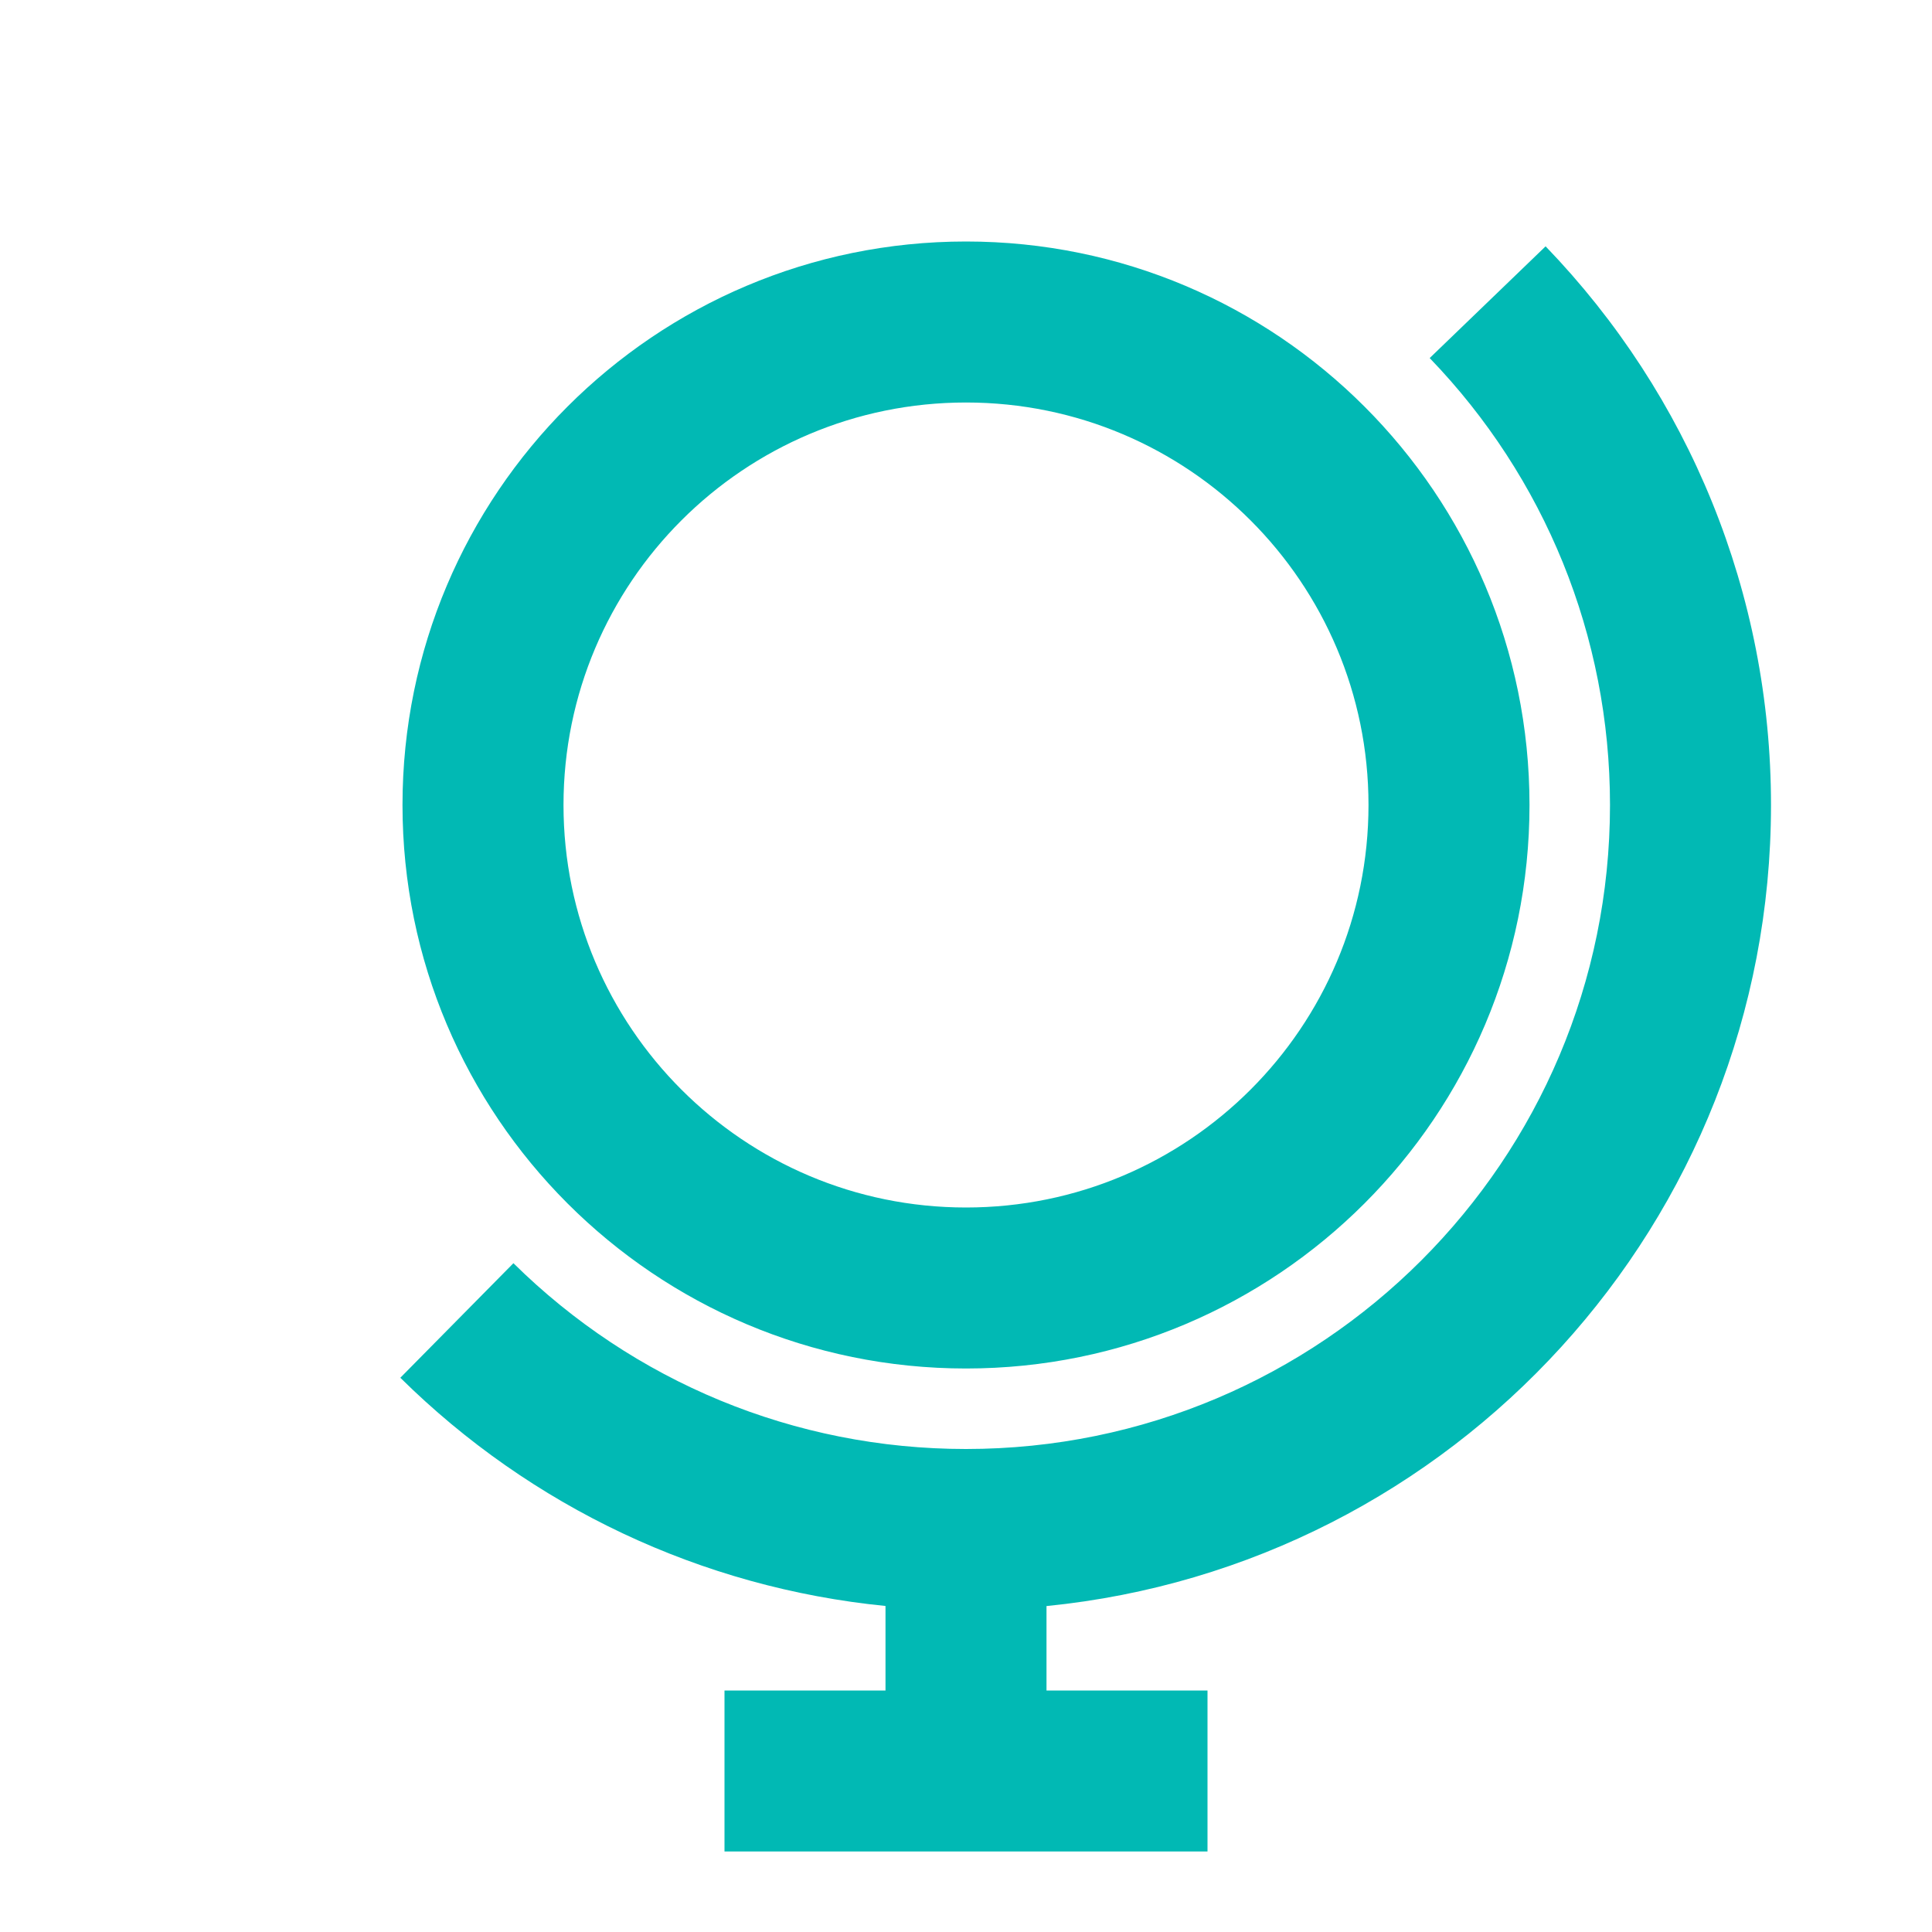 <svg width="24" height="24" viewBox="0 0 24 24" fill="none" xmlns="http://www.w3.org/2000/svg">
<g id="24 / maps / globe">
<path id="icon" fill-rule="evenodd" clip-rule="evenodd" d="M12 3C15.866 3 19 6.134 19 10C19 13.866 15.866 17 12 17C8.134 17 5 13.866 5 10C5 6.134 8.134 3 12 3ZM13 19.951V21H15V23H9V21H11V19.95C8.713 19.723 6.597 18.719 4.973 17.115L6.378 15.692C7.867 17.162 9.866 18 12 18C16.418 18 20 14.418 20 10C20 7.9 19.189 5.93 17.76 4.448L19.2 3.06C20.984 4.911 22 7.377 22 10C22 15.185 18.053 19.449 13 19.951ZM7 10C7 7.239 9.239 5 12 5C14.761 5 17 7.239 17 10C17 12.761 14.761 15 12 15C9.239 15 7 12.761 7 10Z" fill="#01B9B4"/>
</g>
</svg>
